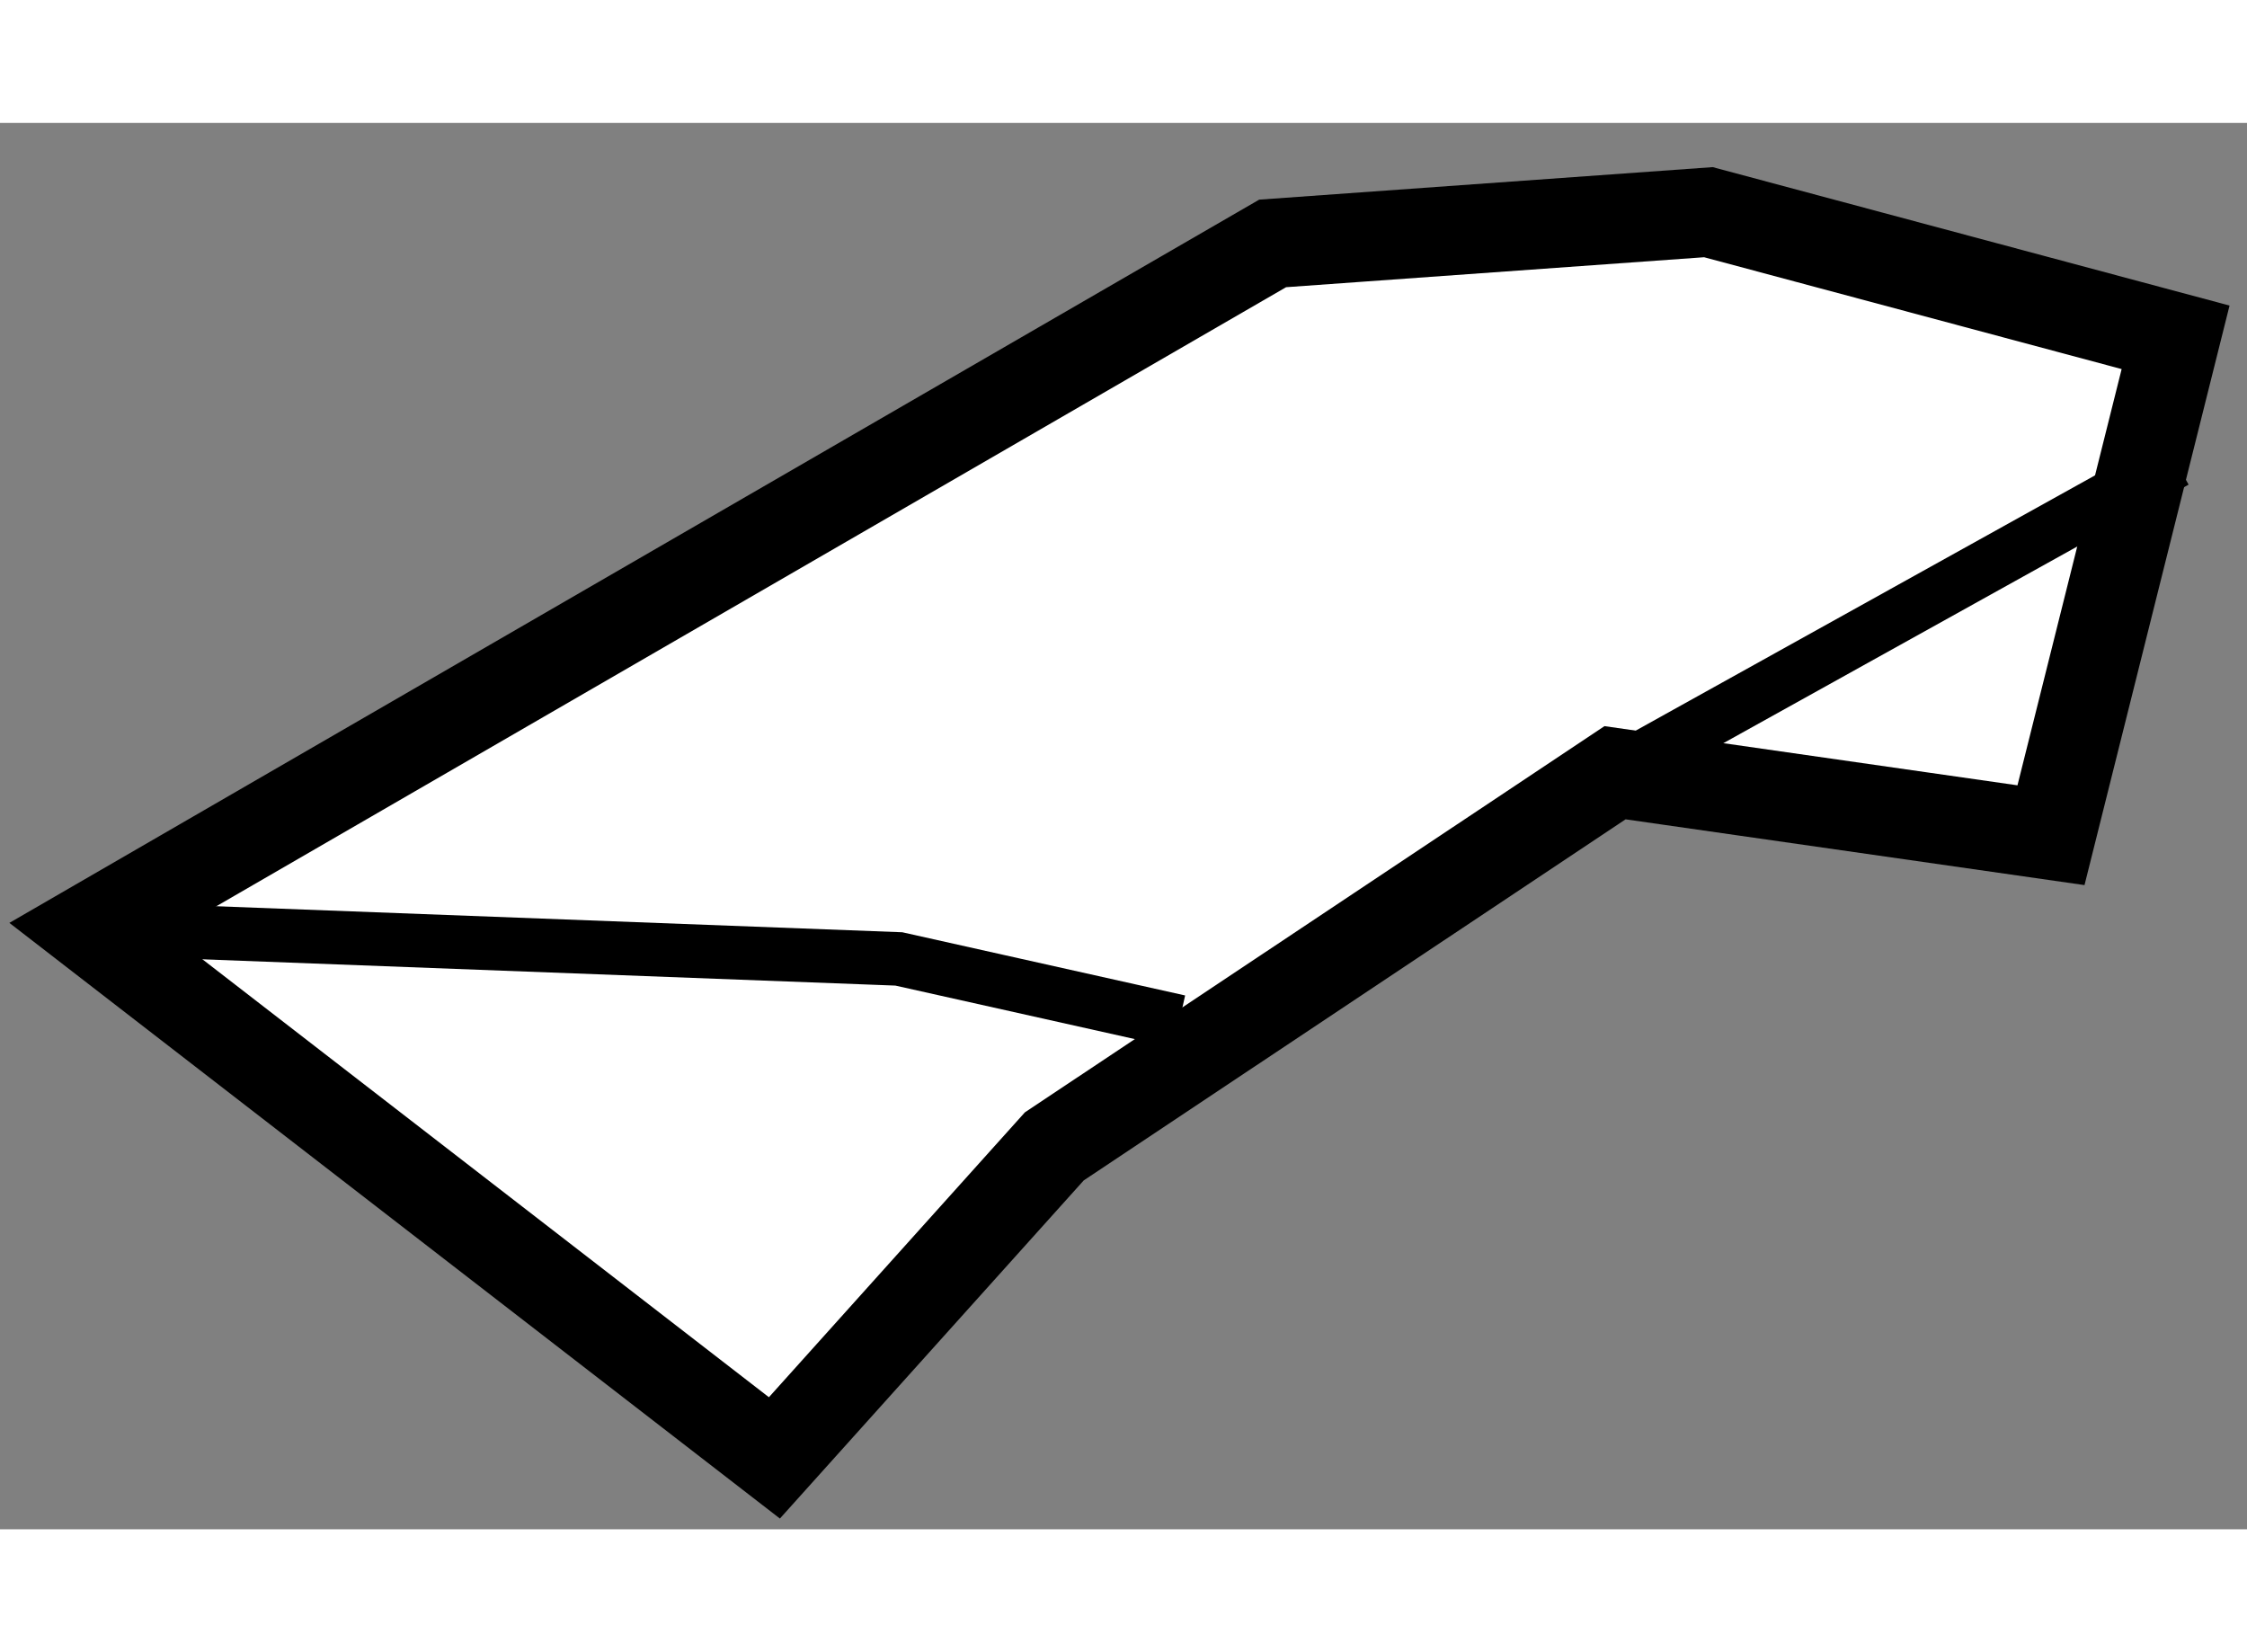 <?xml version="1.0" encoding="utf-8"?>
<!-- Generator: Adobe Illustrator 15.1.0, SVG Export Plug-In . SVG Version: 6.00 Build 0)  -->
<!DOCTYPE svg PUBLIC "-//W3C//DTD SVG 1.1//EN" "http://www.w3.org/Graphics/SVG/1.1/DTD/svg11.dtd">
<svg version="1.1" xmlns="http://www.w3.org/2000/svg" xmlns:xlink="http://www.w3.org/1999/xlink" x="0px" y="0px" width="244.8px"
	 height="180px" viewBox="212.711 160.438 12.587 7.878" enable-background="new 0 0 244.8 180" xml:space="preserve">
	
<rect x="212.711" y="160.438" width="12.587" height="7.878" fill="#808080" stroke="none"/>
	
<g><polygon fill="#FFFFFF" stroke="#000000" stroke-width="0.5" points="217.049,167.916 213.211,164.949 219.84,161.113 
			222.281,160.938 224.898,161.639 224.2,164.428 221.758,164.078 218.617,166.171 		"></polygon><polyline fill="none" stroke="#000000" stroke-width="0.3" points="213.211,164.949 217.746,165.121 219.317,165.472 		"></polyline><line fill="none" stroke="#000000" stroke-width="0.3" x1="221.758" y1="164.078" x2="224.898" y2="162.333"></line></g>


</svg>